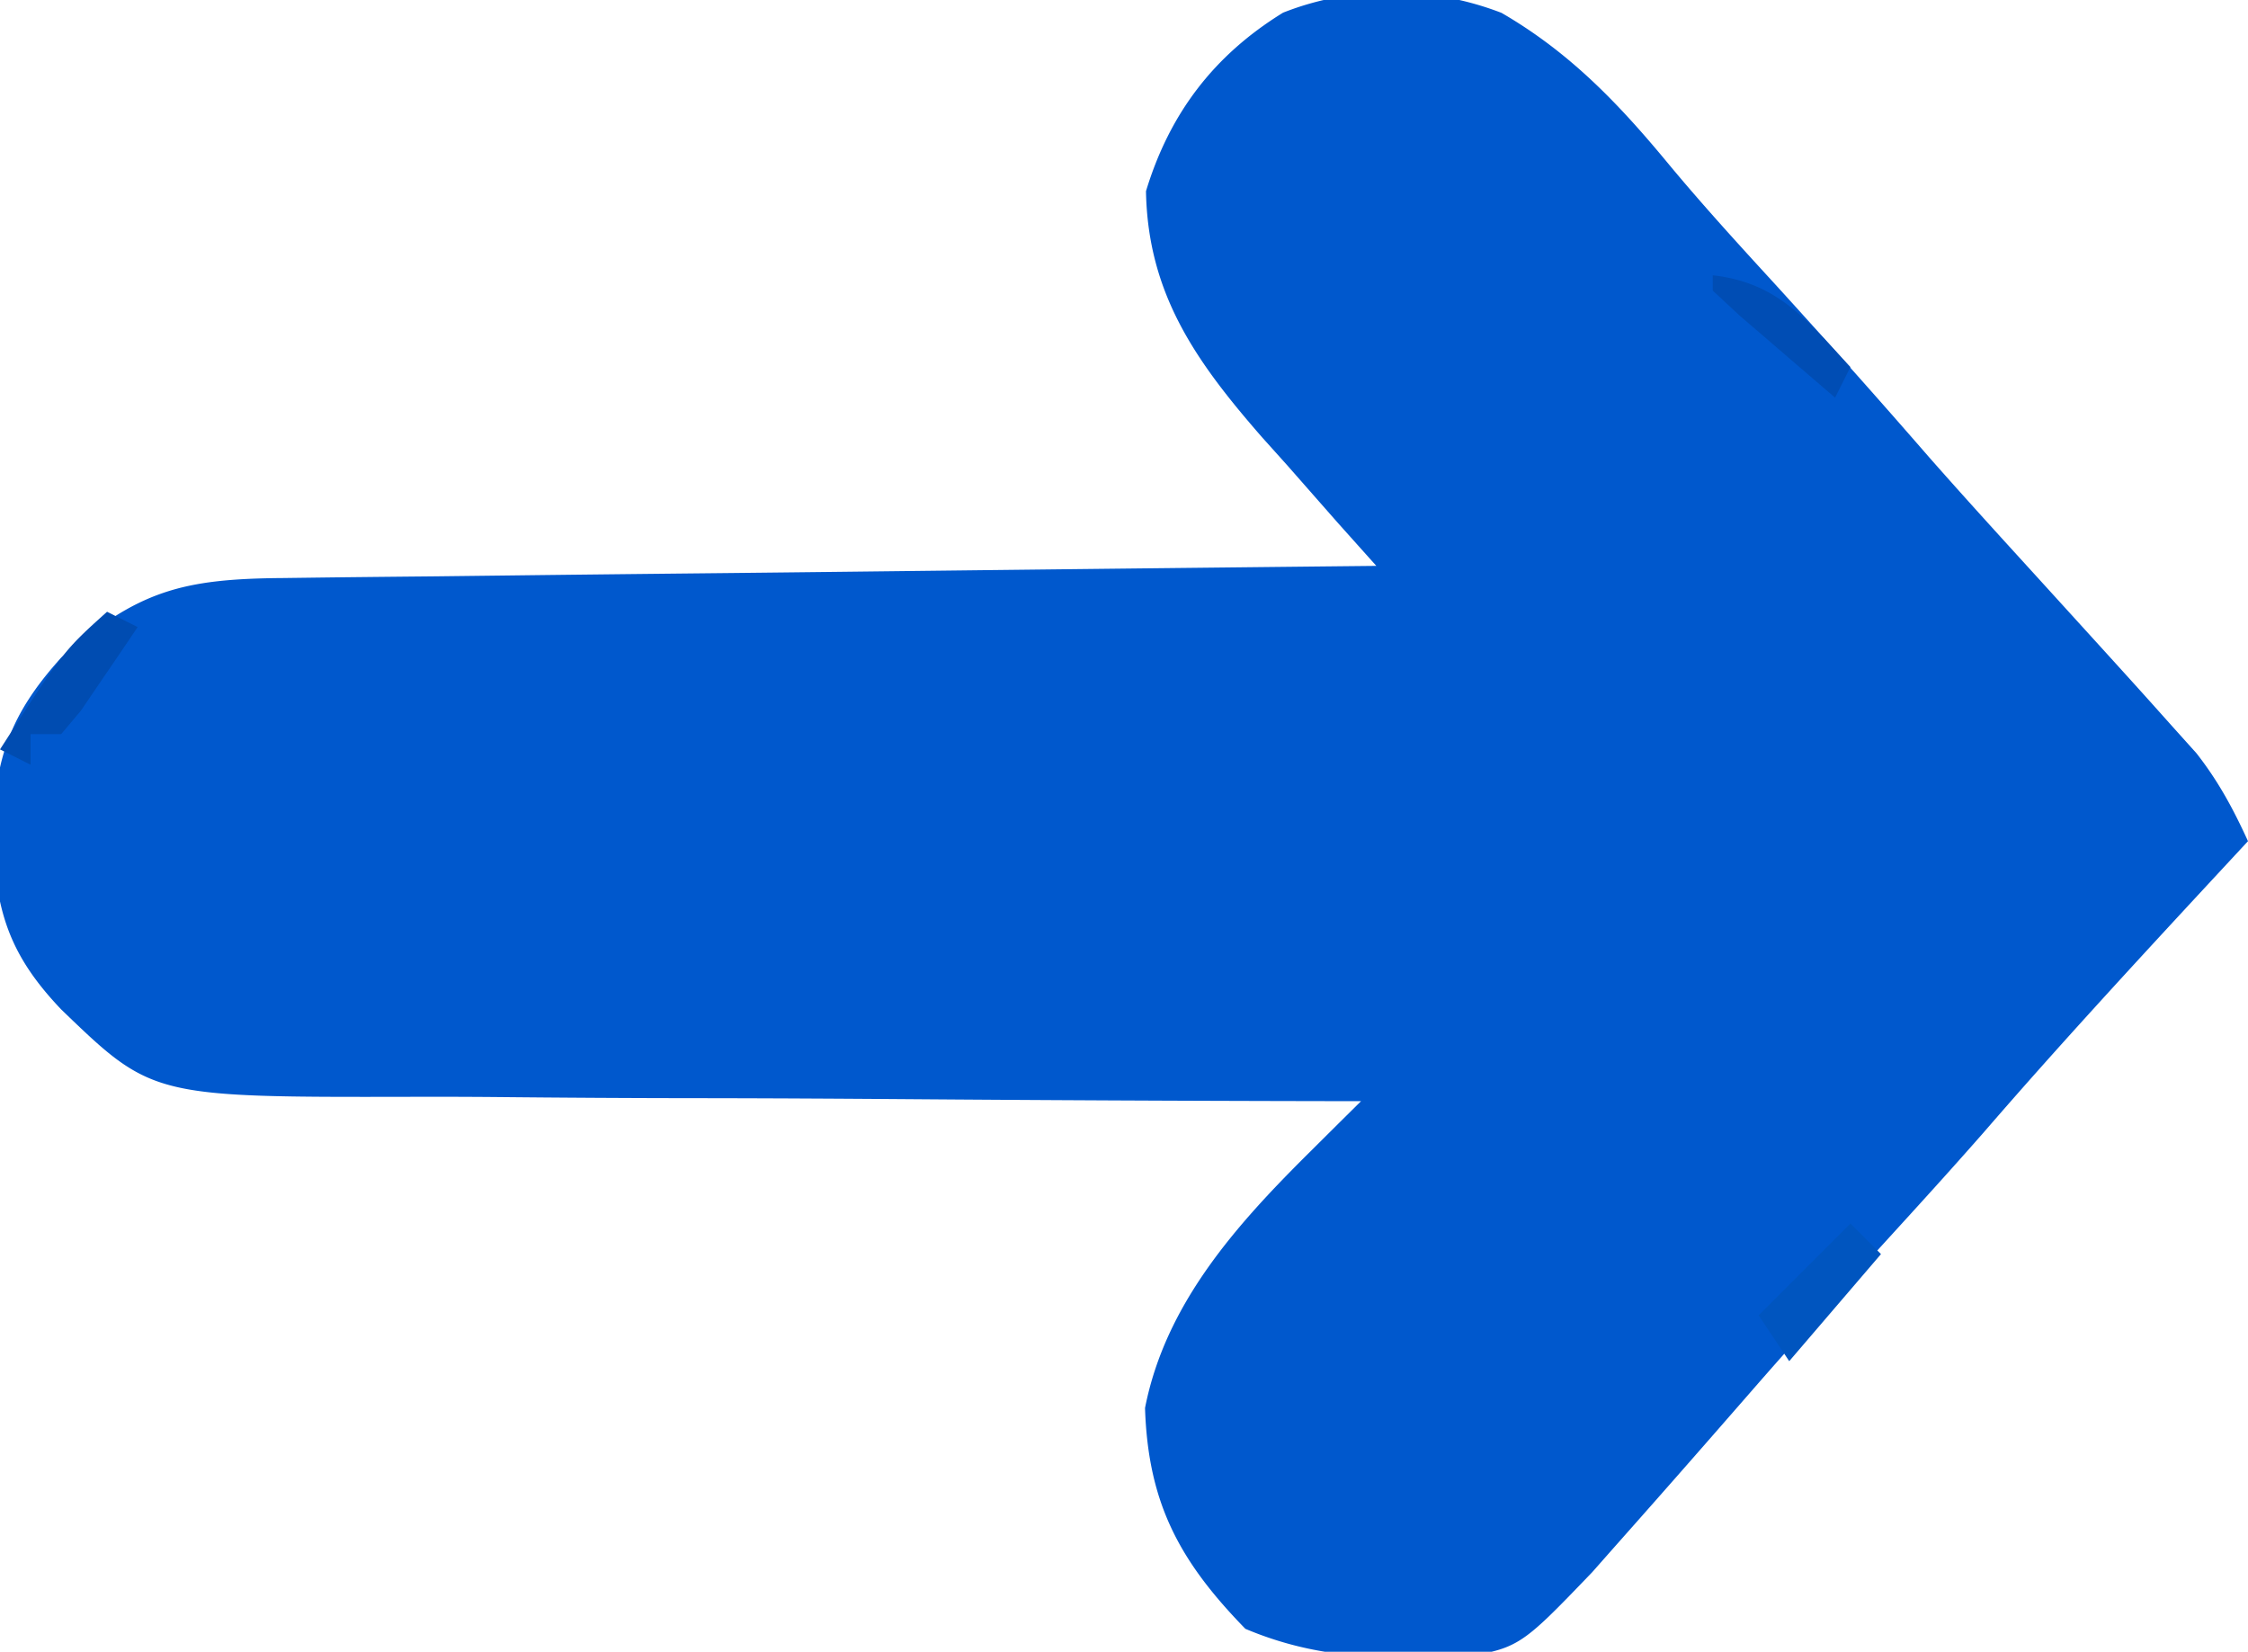 <svg xmlns="http://www.w3.org/2000/svg" width="147" height="108"><path d="M98.184.84c4.444 2.573 7.653 5.923 10.902 9.855 2.225 2.68 4.56 5.238 6.914 7.805a632.988 632.988 0 0110.156 11.406c2.253 2.558 4.547 5.076 6.844 7.594 6.674 7.336 6.674 7.336 9 9.938l1.625 1.808c1.433 1.828 2.411 3.646 3.375 5.754l-2.379 2.563c-5.017 5.414-10.018 10.83-14.848 16.414-2.224 2.538-4.498 5.03-6.773 7.523-2.884 3.163-5.752 6.334-8.563 9.563-2.697 3.093-5.4 6.18-8.124 9.25-1.09 1.231-1.09 1.231-2.2 2.488-4.817 5.013-4.817 5.013-9.136 5.633-4.96.005-8.928.008-13.54-1.934-4.306-4.417-6.364-8.215-6.562-14.438 1.335-6.81 5.96-11.96 10.748-16.71l1.915-1.904L89 72l-2.87-.004c-8.945-.017-17.89-.06-26.834-.128-4.598-.034-9.196-.06-13.795-.064-4.441-.004-8.882-.032-13.324-.077-1.69-.013-3.38-.018-5.071-.013C9.963 71.749 9.963 71.749 4 66 .492 62.317-.285 59.45-.5 54.5-.306 49.582.63 46.734 4 43c4.994-4.4 7.97-5.154 14.479-5.205l2.336-.03c2.554-.032 5.108-.057 7.662-.081l5.305-.063c4.659-.056 9.318-.105 13.977-.153 4.752-.05 9.504-.106 14.257-.161 9.328-.108 18.656-.21 27.984-.307l-2.52-2.816a6908.778 6908.778 0 01-3.293-3.746l-1.658-1.846c-4.283-4.907-7.471-9.348-7.591-16.092 1.537-5.063 4.425-8.876 8.964-11.672 4.571-1.804 9.702-1.75 14.282.012z" fill="#0058CD"/><path d="M7 40l2 1a340.172 340.172 0 01-2.375 3.5l-1.336 1.969L4 48H2v2l-2-1c4.143-6.429 4.143-6.429 7-9z" fill="#004CB1"/><path d="M121 80l2 2-6 7-2-3 6-6z" fill="#0055BF"/><path d="M112 18c4.248.472 6.2 2.967 9 6l-1 2a1154.753 1154.753 0 01-4-3.438l-2.25-1.933L112 19v-1z" fill="#004DB4"/><path d="M3 67l2 1z"/></svg>